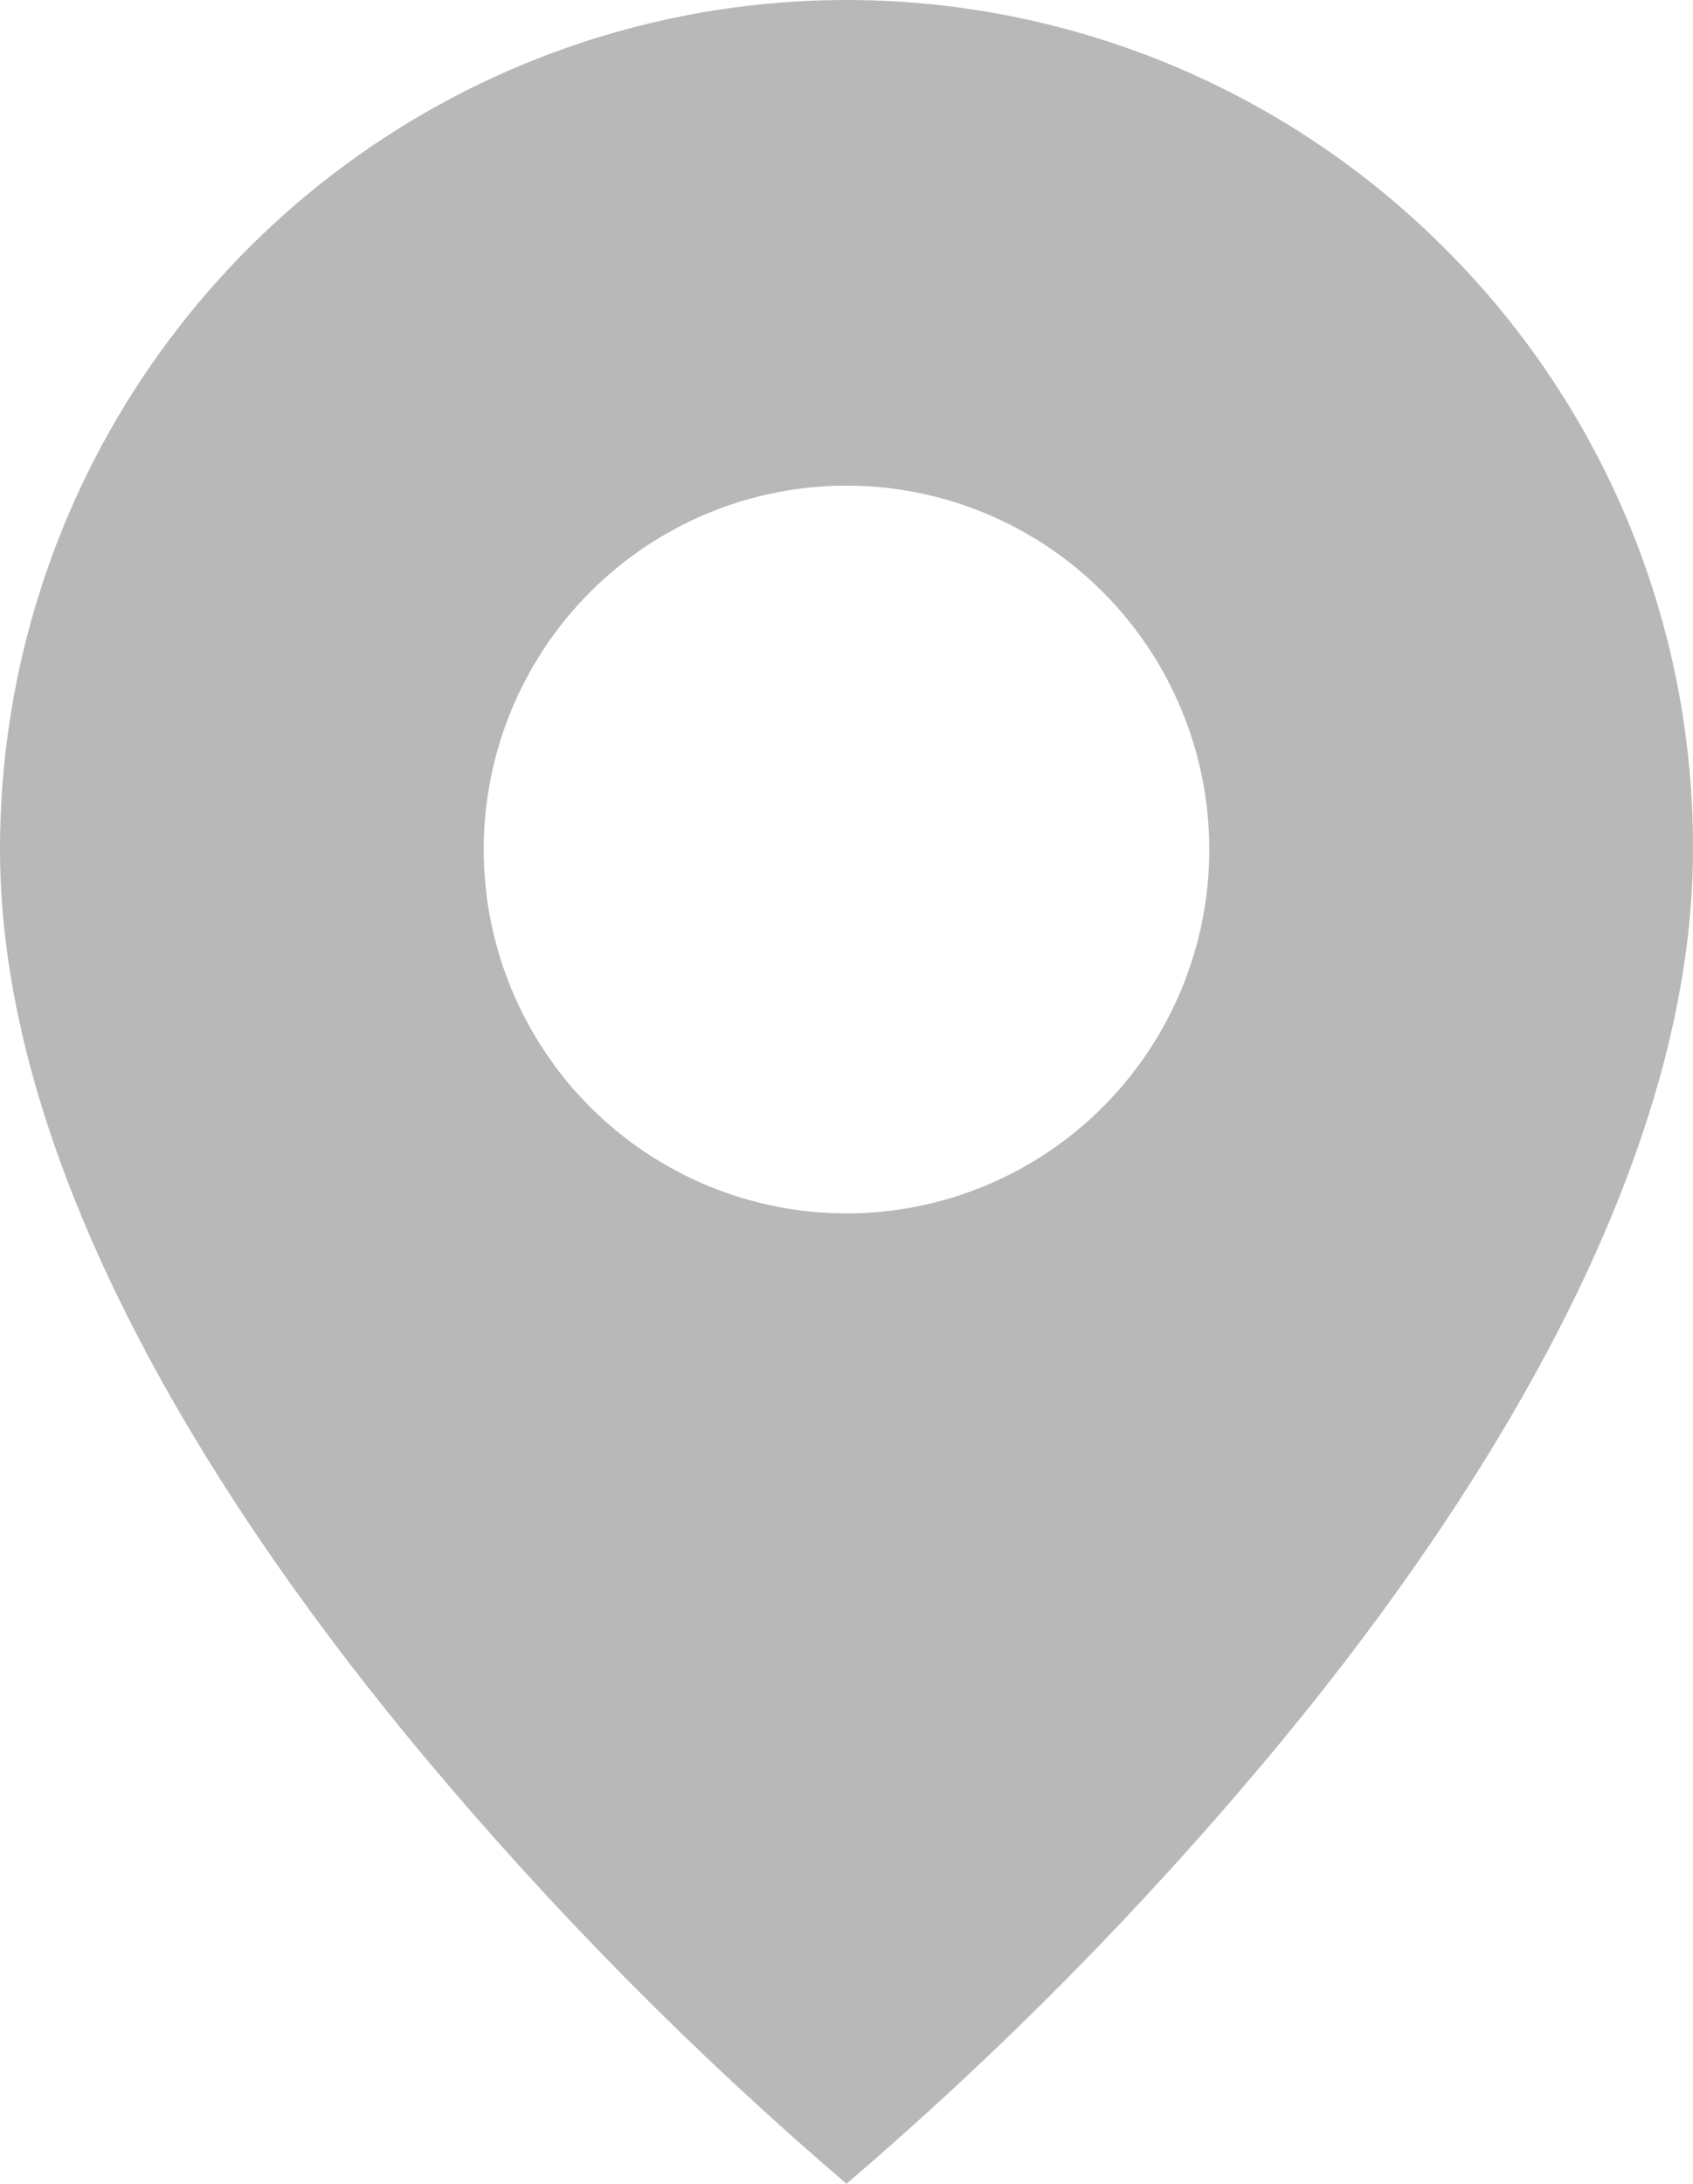 <svg width="76" height="98" viewBox="0 0 76 98" fill="none" xmlns="http://www.w3.org/2000/svg">
<path d="M38 98C31.143 92.135 24.788 85.706 19 78.779C10.314 68.377 4.77113e-06 52.885 4.77113e-06 38.123C-0.004 30.584 2.223 23.212 6.399 16.943C10.574 10.673 16.511 5.786 23.457 2.901C30.404 0.015 38.047 -0.739 45.421 0.734C52.795 2.206 59.568 5.839 64.882 11.173C68.42 14.705 71.225 18.905 73.133 23.531C75.041 28.157 76.016 33.117 76 38.123C76 52.885 65.686 68.377 57 78.779C51.212 85.706 44.856 92.135 38 98ZM38 21.793C33.681 21.793 29.538 23.513 26.484 26.576C23.43 29.638 21.714 33.792 21.714 38.123C21.714 42.454 23.43 46.608 26.484 49.67C29.538 52.732 33.681 54.453 38 54.453C42.319 54.453 46.462 52.732 49.516 49.67C52.57 46.608 54.286 42.454 54.286 38.123C54.286 33.792 52.57 29.638 49.516 26.576C46.462 23.513 42.319 21.793 38 21.793Z" fill="#B8B8B8"/>
</svg>
